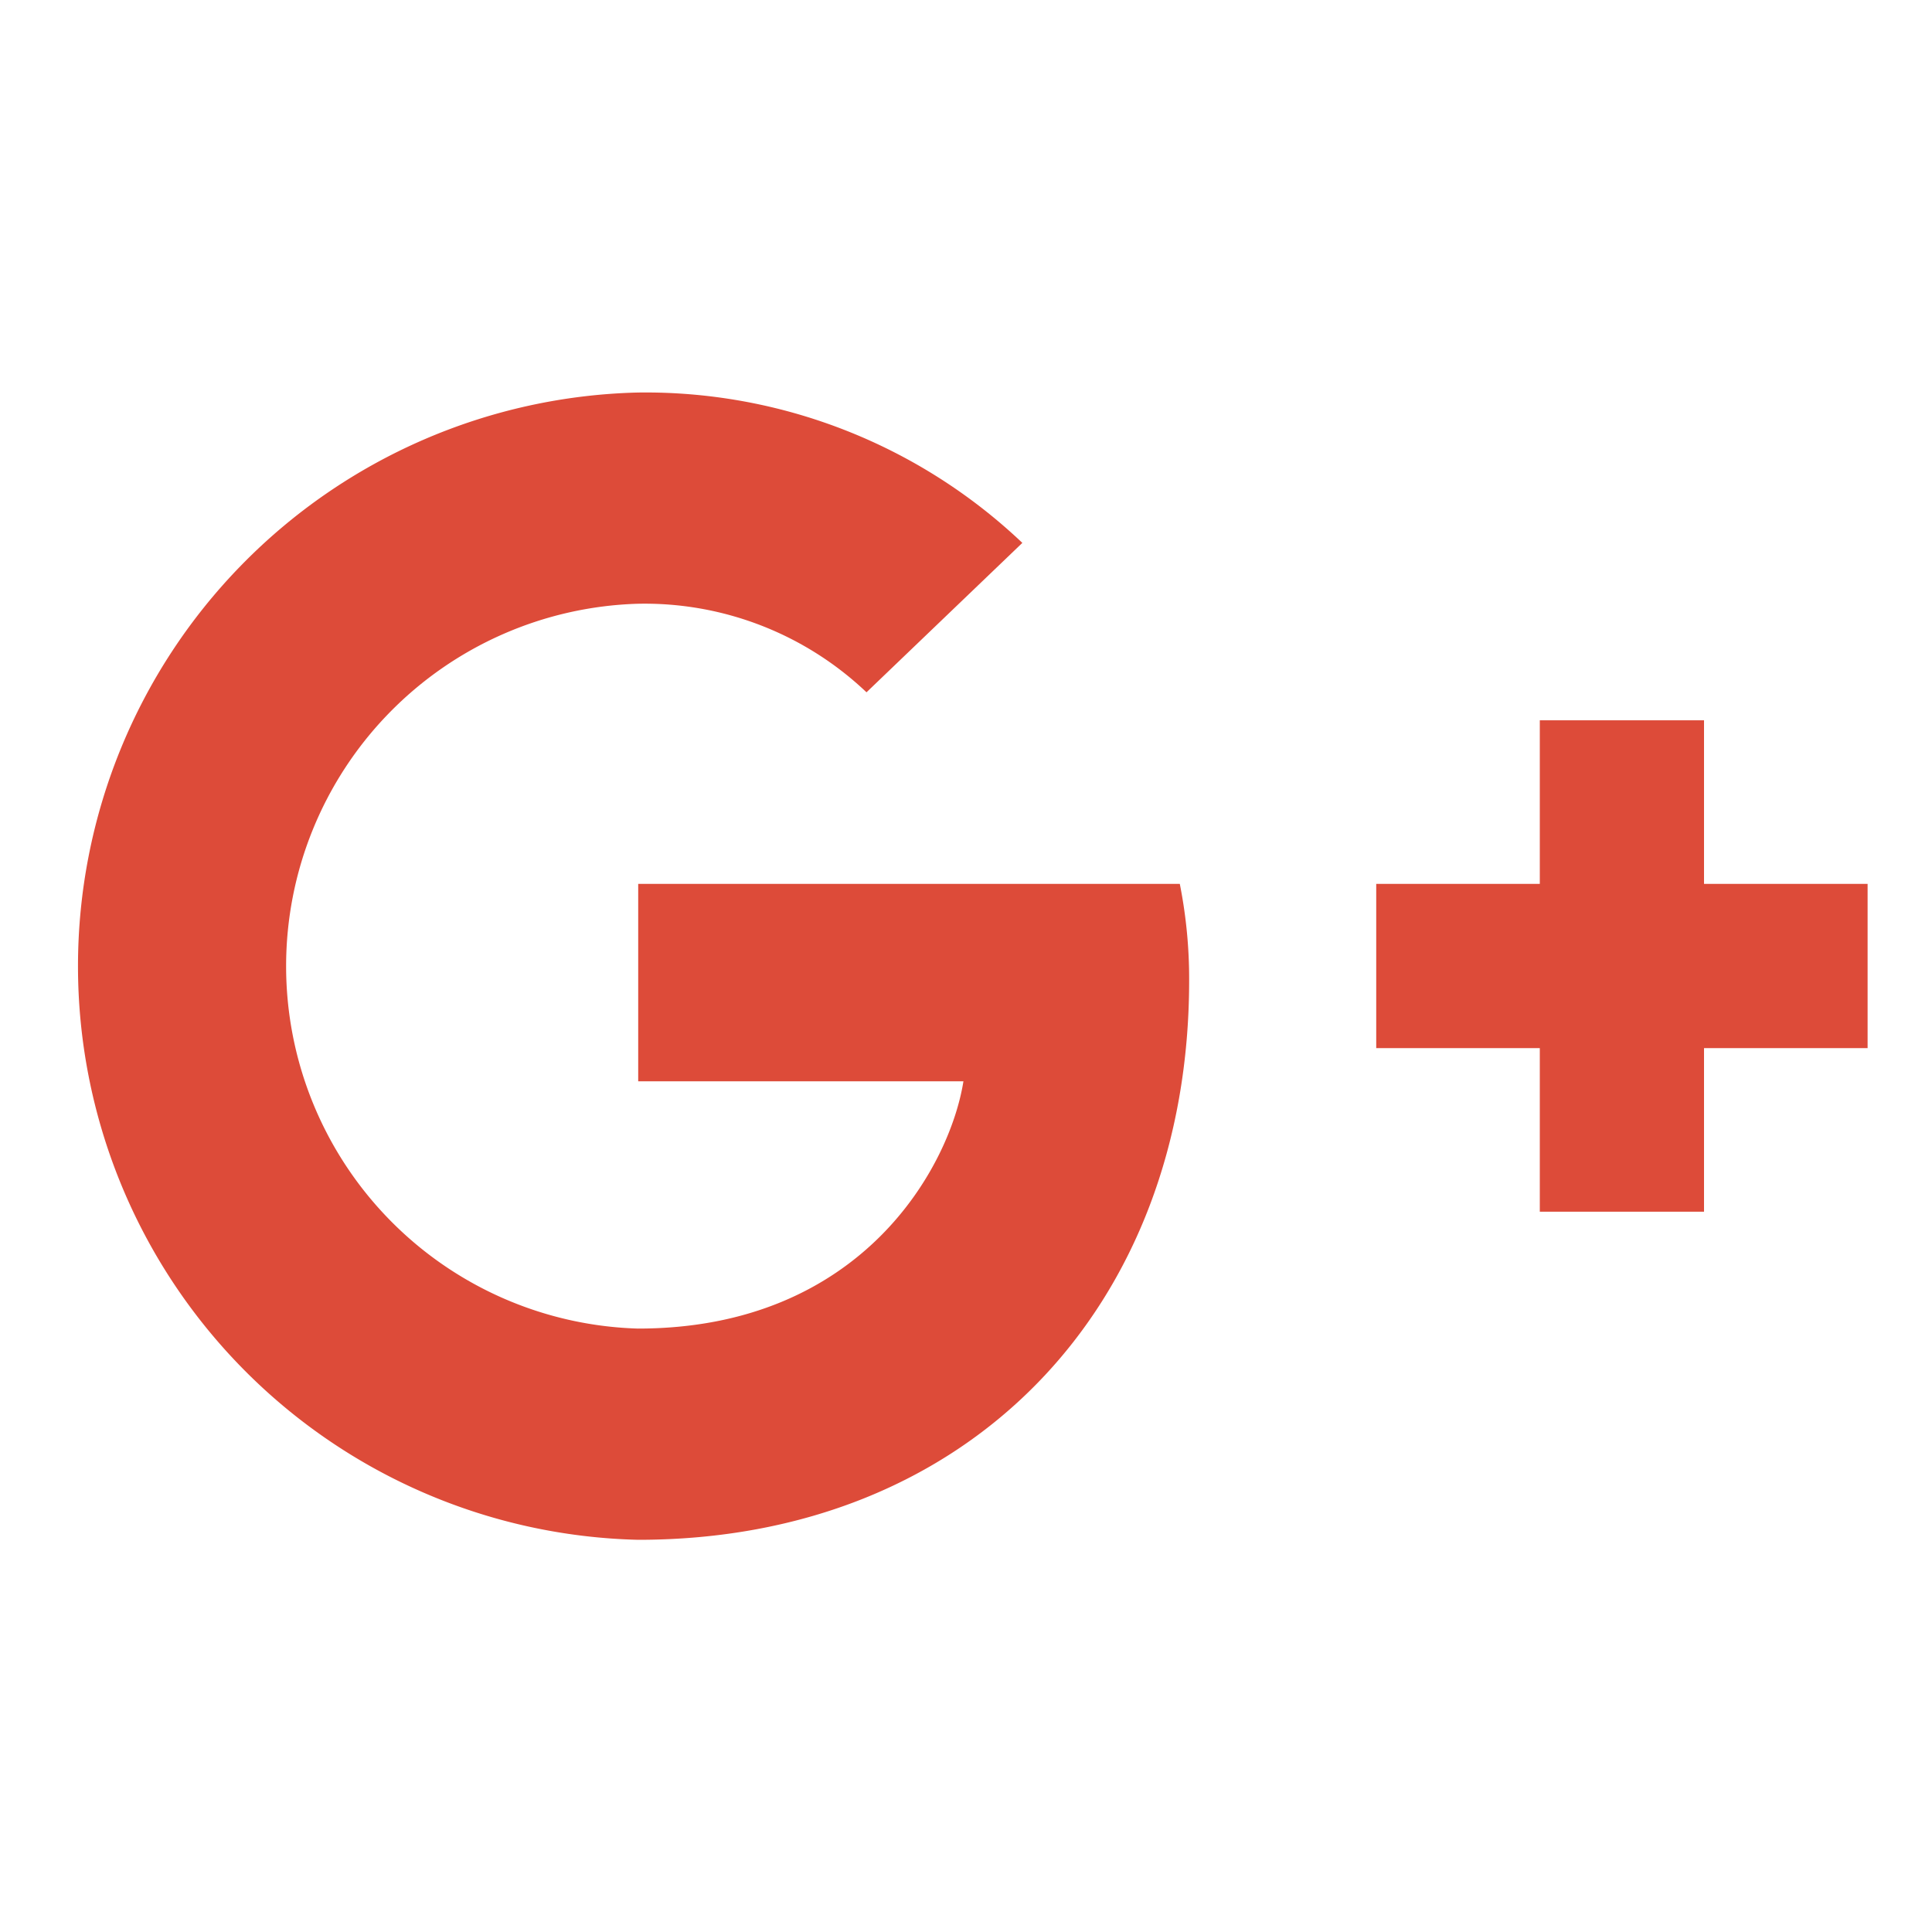 <svg id="レイヤー_1" data-name="レイヤー 1" xmlns="http://www.w3.org/2000/svg" width="60" height="60" viewBox="0 0 60 60"><defs><style>.cls-1{fill:#dd4b39;}</style></defs><title>ic_gplus</title><path class="cls-1" d="M19.82,47.82a17.82,17.82,0,0,1,0-35.63,17,17,0,0,1,11.93,4.67l-4.84,4.64a10,10,0,0,0-7.1-2.75,11.26,11.26,0,0,0,0,22.51c7,0,9.7-5.08,10.11-7.68H19.82V27.45H36.64a15.11,15.11,0,0,1,.29,3C36.93,40.6,30.1,47.82,19.82,47.82ZM58,32.55H52.92v5.08h-5.1V32.55H42.74v-5.1h5.08V22.37h5.1v5.08H58Z"/></svg>